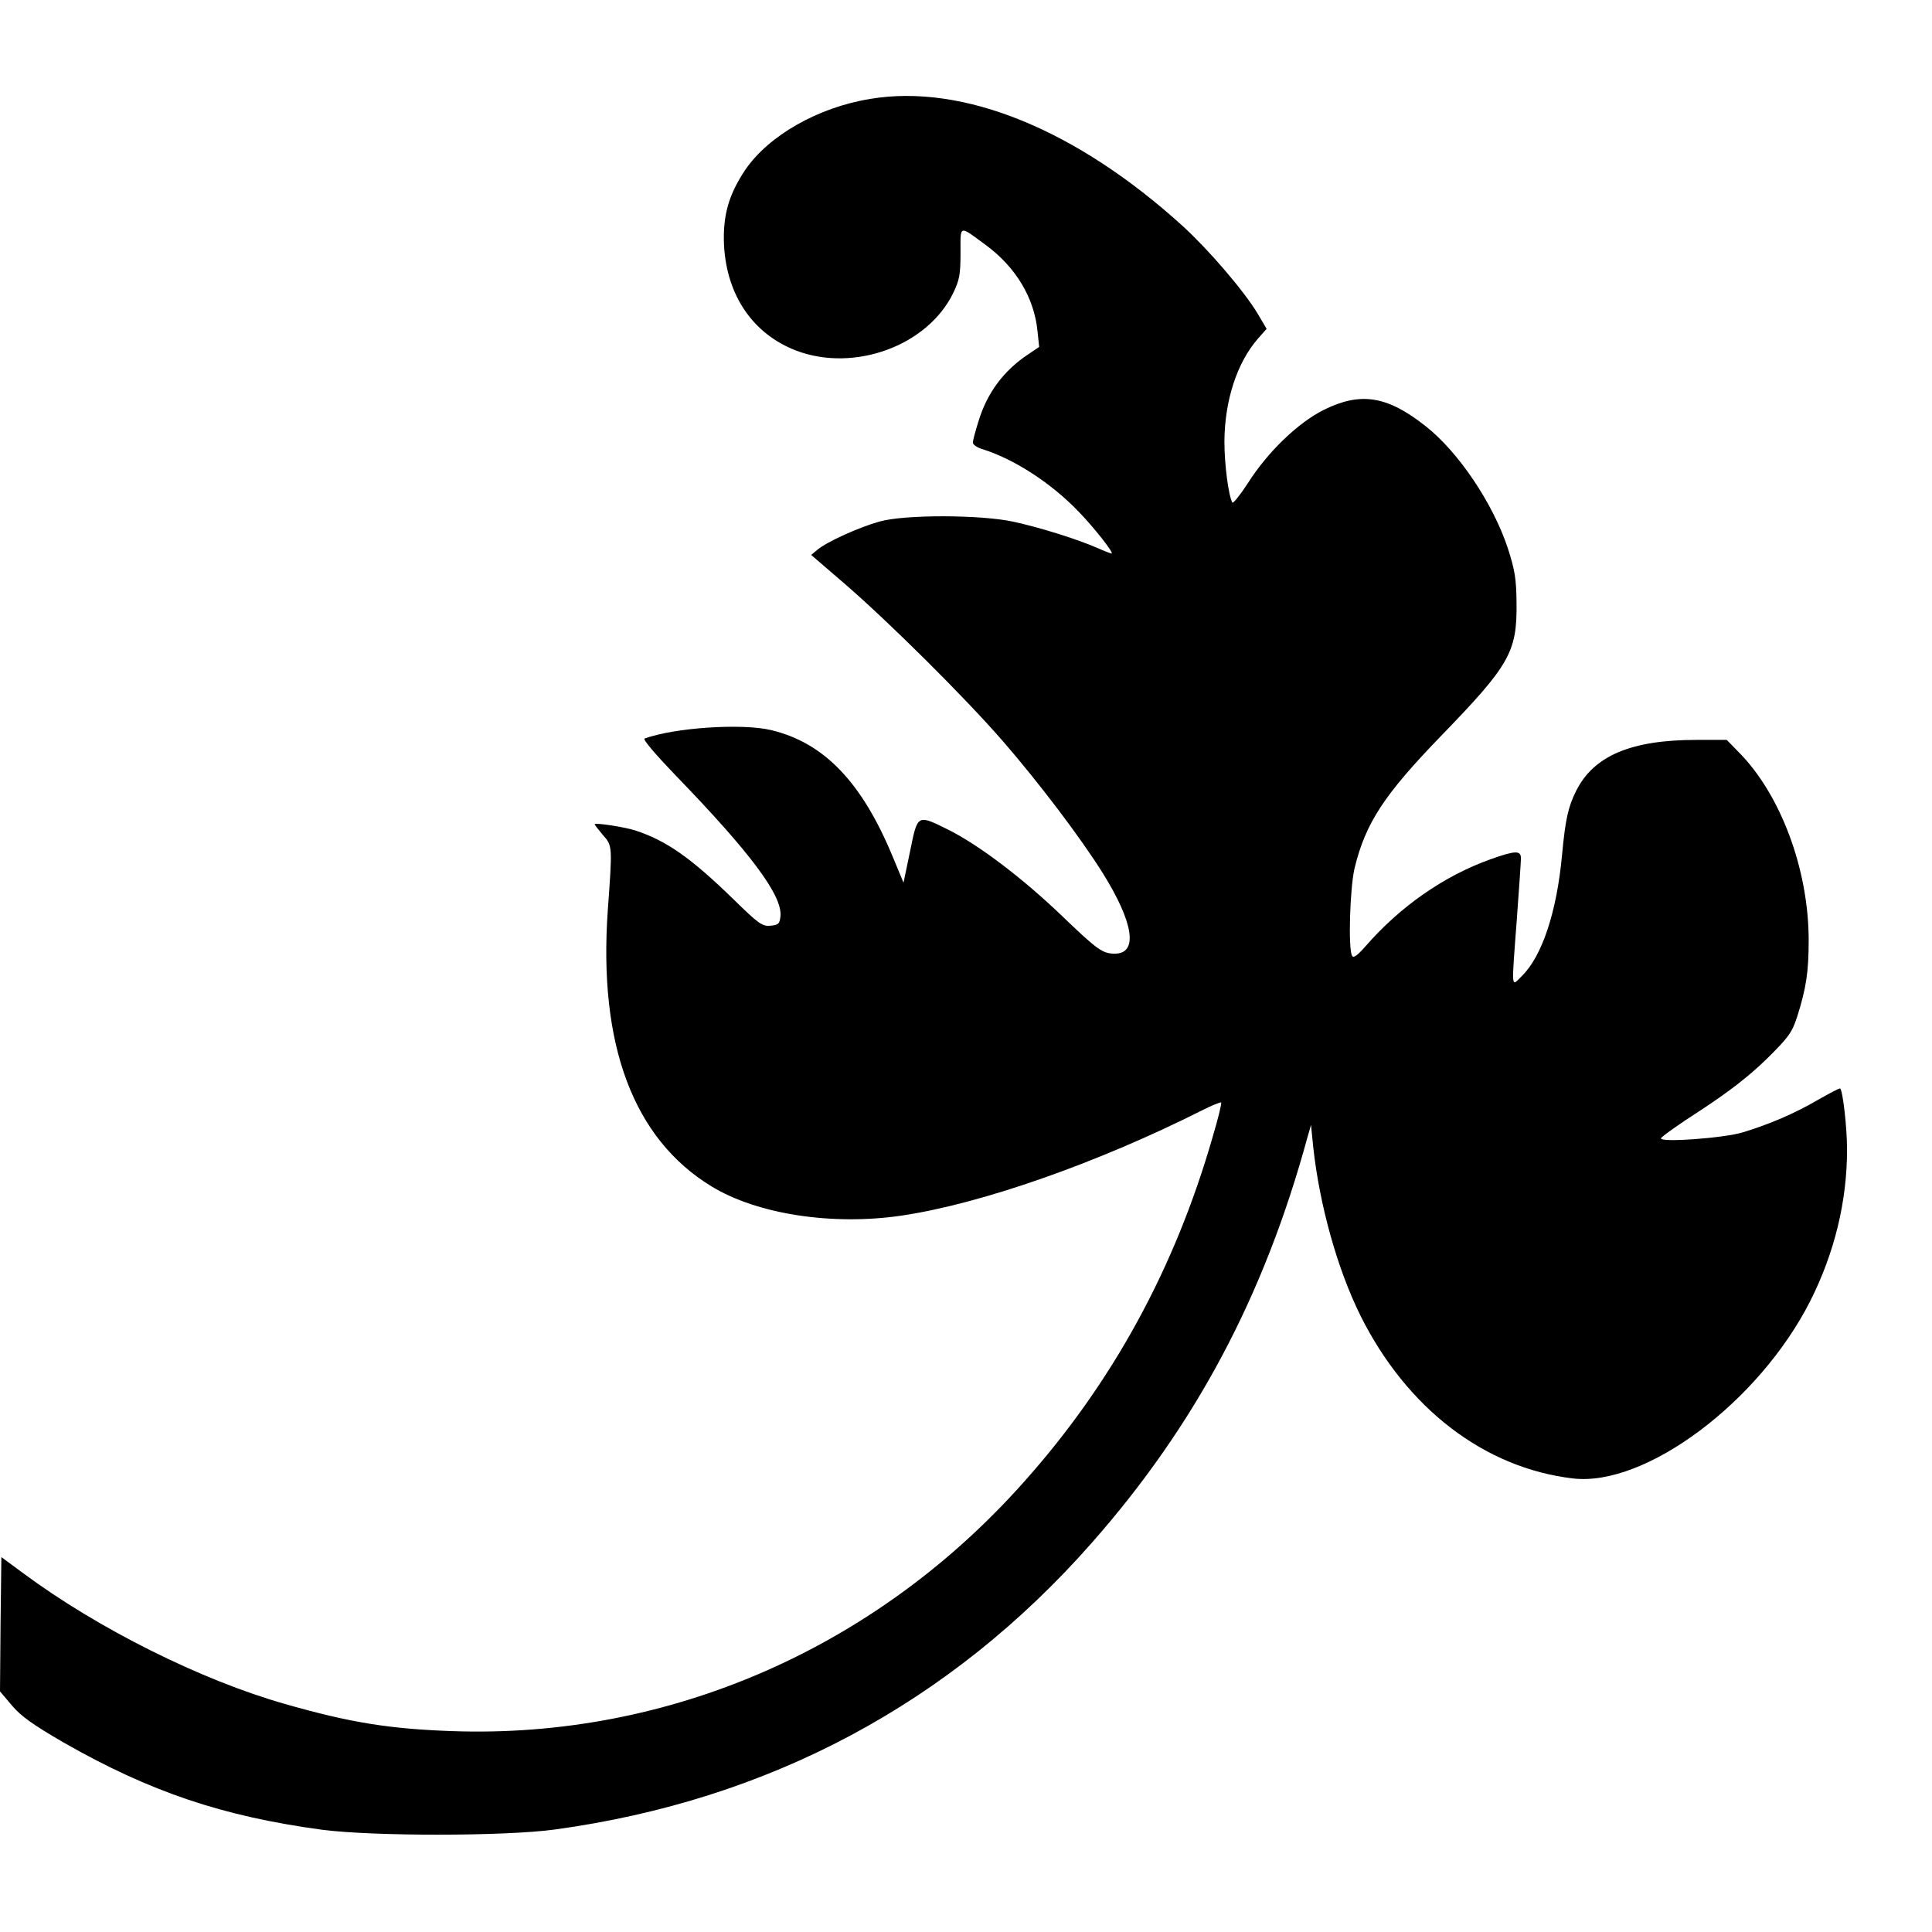 <?xml version="1.0" standalone="no"?>
<!DOCTYPE svg PUBLIC "-//W3C//DTD SVG 20010904//EN"
 "http://www.w3.org/TR/2001/REC-SVG-20010904/DTD/svg10.dtd">
<svg version="1.0" xmlns="http://www.w3.org/2000/svg"
 width="705pt" height="705pt" viewBox="0 0 705 705"
 preserveAspectRatio="xMidYMid meet">
<g transform="translate(0,705) scale(0.1,-0.1)"
fill="#000000" stroke="none">
<path d="M3175 6689 c-190 -31 -369 -133 -455 -258 -61 -91 -83 -168 -78 -276
10 -185 107 -325 265 -385 211 -79 477 18 571 210 23 48 27 67 27 147 0 104
-7 102 92 29 109 -80 177 -192 189 -315 l6 -57 -40 -27 c-89 -59 -150 -140
-182 -246 -11 -35 -20 -69 -20 -76 0 -8 17 -19 38 -25 116 -37 249 -124 348
-227 58 -60 131 -153 120 -153 -2 0 -26 9 -53 21 -76 33 -212 75 -304 95 -118
26 -396 27 -489 1 -73 -20 -193 -74 -227 -103 l-23 -19 122 -105 c162 -140
438 -414 578 -575 130 -150 282 -350 364 -481 113 -181 130 -294 44 -294 -44
0 -63 13 -193 138 -143 137 -300 256 -410 312 -119 59 -116 61 -144 -76 l-24
-115 -37 89 c-114 278 -253 422 -447 468 -106 25 -351 9 -461 -31 -7 -3 39
-57 111 -132 278 -287 392 -441 385 -516 -3 -28 -7 -32 -36 -35 -30 -3 -43 6
-135 96 -156 152 -246 215 -360 252 -42 13 -147 29 -147 22 0 -2 14 -20 30
-39 35 -39 35 -40 18 -273 -35 -493 93 -835 378 -1009 167 -102 441 -144 693
-107 291 43 713 191 1095 383 37 19 70 32 72 30 3 -2 -11 -59 -31 -126 -138
-480 -365 -896 -688 -1258 -540 -608 -1297 -938 -2087 -910 -229 8 -372 31
-610 99 -306 87 -681 274 -955 477 l-80 59 -3 -245 -2 -245 44 -52 c33 -39 77
-70 187 -134 317 -181 582 -270 945 -319 185 -24 668 -24 849 1 782 107 1443
460 1959 1046 378 429 629 900 787 1480 l13 45 8 -80 c23 -212 88 -446 173
-617 169 -338 452 -555 775 -593 265 -31 680 280 866 648 88 175 134 362 134
552 0 79 -15 213 -25 223 -2 2 -38 -17 -82 -42 -86 -50 -175 -88 -273 -118
-69 -21 -300 -38 -299 -22 0 5 66 52 147 104 102 67 173 122 238 185 82 81 93
97 112 155 33 104 42 164 42 279 0 259 -103 534 -257 688 l-42 43 -111 0
c-238 0 -374 -58 -438 -185 -30 -59 -40 -107 -52 -235 -19 -207 -73 -370 -147
-442 -39 -38 -38 -59 -18 207 8 110 15 210 15 223 0 29 -20 29 -112 -4 -168
-60 -329 -172 -455 -317 -30 -34 -44 -44 -49 -35 -15 24 -8 249 9 320 40 165
108 268 315 482 251 259 278 306 276 486 -1 89 -6 119 -32 200 -54 163 -180
351 -300 445 -139 110 -236 126 -370 60 -95 -47 -206 -154 -279 -269 -28 -43
-53 -74 -56 -70 -14 25 -29 138 -29 223 1 150 46 288 123 376 l31 35 -33 56
c-50 83 -178 232 -272 318 -388 353 -802 522 -1142 465z"/>
</g>
</svg>
